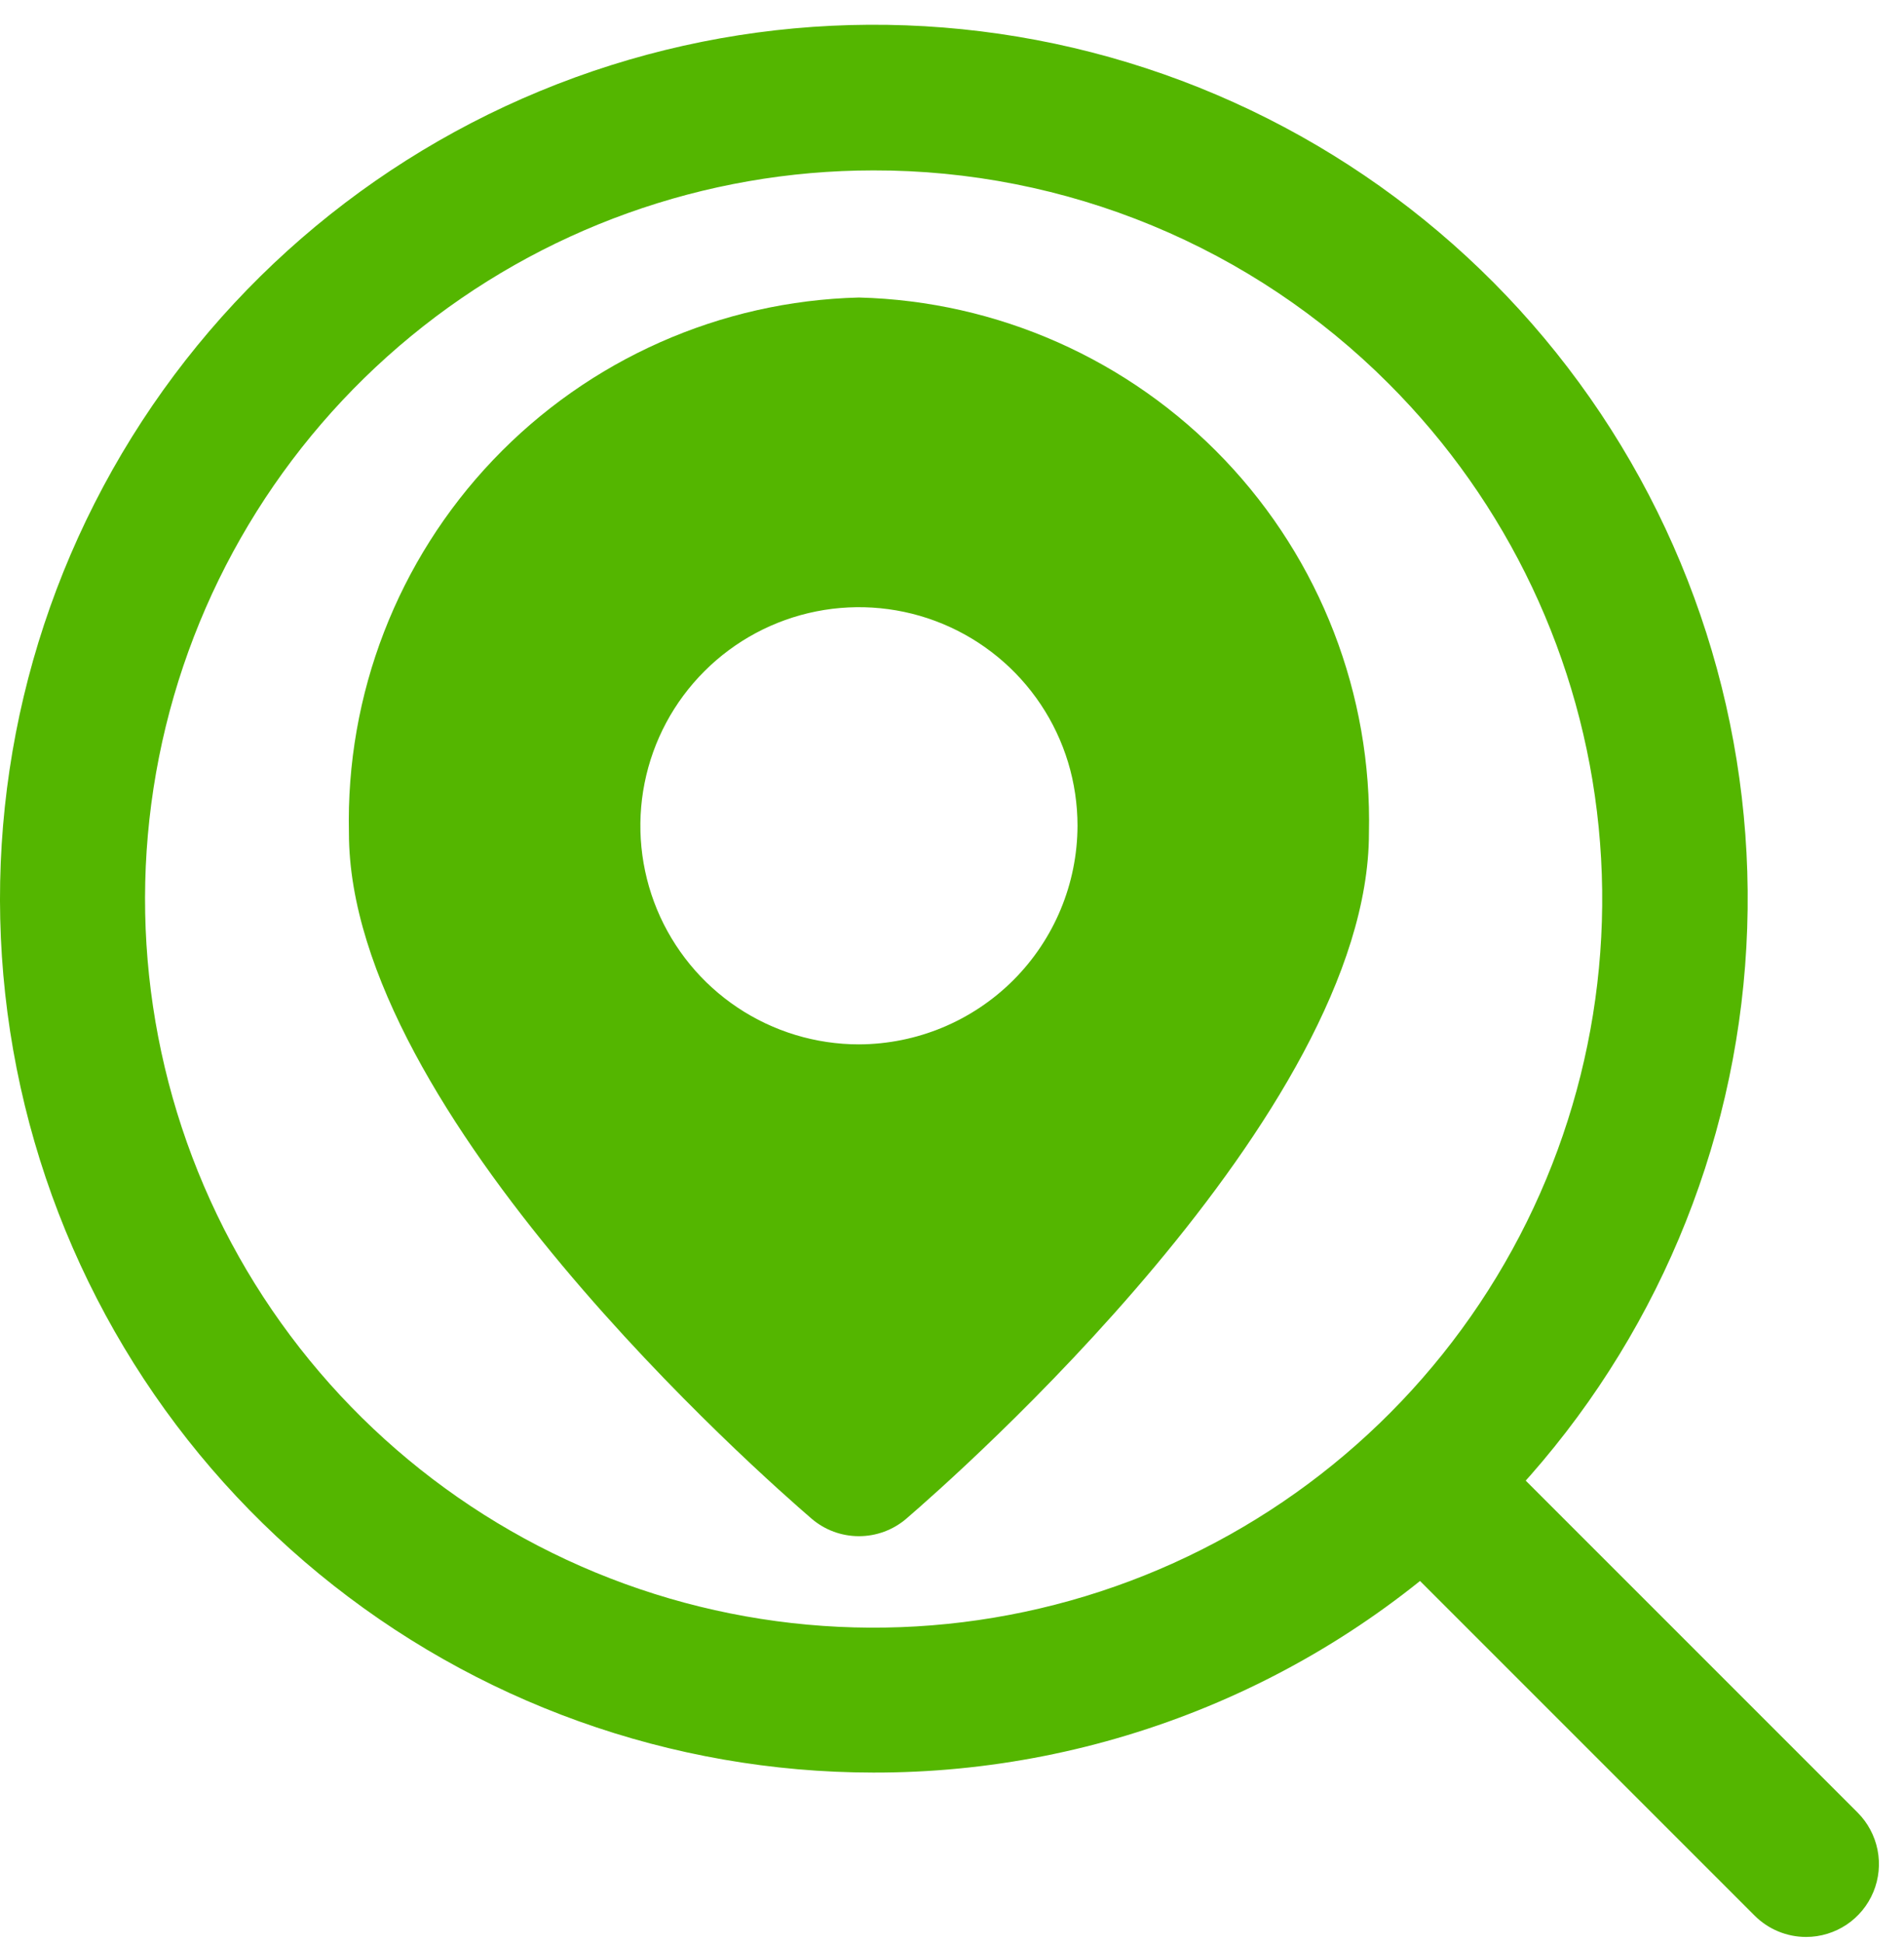 <svg width="49" height="50" viewBox="0 0 49 50" fill="none" xmlns="http://www.w3.org/2000/svg">
<path d="M22.474 45.614C17.271 45.611 12.231 43.804 8.211 40.5C4.191 37.197 1.441 32.603 0.429 27.499C-0.582 22.396 0.206 17.1 2.662 12.513C5.117 7.926 9.087 4.332 13.894 2.344C18.702 0.355 24.051 0.096 29.029 1.609C34.006 3.122 38.306 6.314 41.194 10.641C44.082 14.968 45.381 20.163 44.868 25.341C44.356 30.518 42.064 35.358 38.383 39.035C36.296 41.126 33.816 42.783 31.085 43.912C28.355 45.041 25.428 45.62 22.474 45.614ZM22.474 4.385C18.136 4.387 13.933 5.893 10.581 8.647C7.229 11.401 4.935 15.232 4.091 19.487C3.247 23.742 3.905 28.158 5.952 31.983C7.999 35.808 11.309 38.804 15.318 40.462C19.327 42.12 23.787 42.336 27.937 41.074C32.087 39.812 35.672 37.15 38.08 33.542C40.488 29.933 41.57 25.601 41.142 21.285C40.713 16.968 38.802 12.933 35.732 9.867C33.992 8.125 31.925 6.744 29.65 5.803C27.375 4.862 24.936 4.38 22.474 4.385Z" fill="#54B600"/>
<path d="M46.48 49.844C45.983 49.844 45.506 49.646 45.155 49.294L35.78 39.919C35.438 39.566 35.249 39.092 35.253 38.6C35.258 38.109 35.455 37.639 35.802 37.291C36.15 36.943 36.62 36.746 37.112 36.742C37.604 36.738 38.077 36.927 38.431 37.268L47.806 46.643C48.068 46.905 48.246 47.239 48.319 47.603C48.391 47.967 48.354 48.344 48.212 48.686C48.07 49.029 47.83 49.322 47.522 49.528C47.213 49.734 46.851 49.844 46.48 49.844ZM22.105 7.656C18.538 7.747 15.153 9.249 12.693 11.833C10.232 14.416 8.897 17.871 8.98 21.438C8.98 28.656 19.668 38.031 20.887 39.081C21.226 39.372 21.658 39.531 22.105 39.531C22.552 39.531 22.984 39.372 23.324 39.081C24.543 38.031 35.23 28.656 35.23 21.438C35.313 17.871 33.978 14.416 31.517 11.833C29.057 9.249 25.672 7.747 22.105 7.656ZM22.105 26.875C20.993 26.875 19.905 26.545 18.98 25.927C18.055 25.309 17.334 24.43 16.908 23.403C16.483 22.375 16.371 21.244 16.588 20.153C16.805 19.061 17.341 18.059 18.128 17.273C18.914 16.486 19.917 15.95 21.008 15.733C22.099 15.516 23.23 15.627 24.258 16.053C25.286 16.479 26.164 17.2 26.782 18.125C27.4 19.05 27.73 20.137 27.73 21.25C27.726 22.741 27.132 24.169 26.078 25.223C25.024 26.276 23.596 26.87 22.105 26.875Z" fill="#54B600"/>
</svg>
